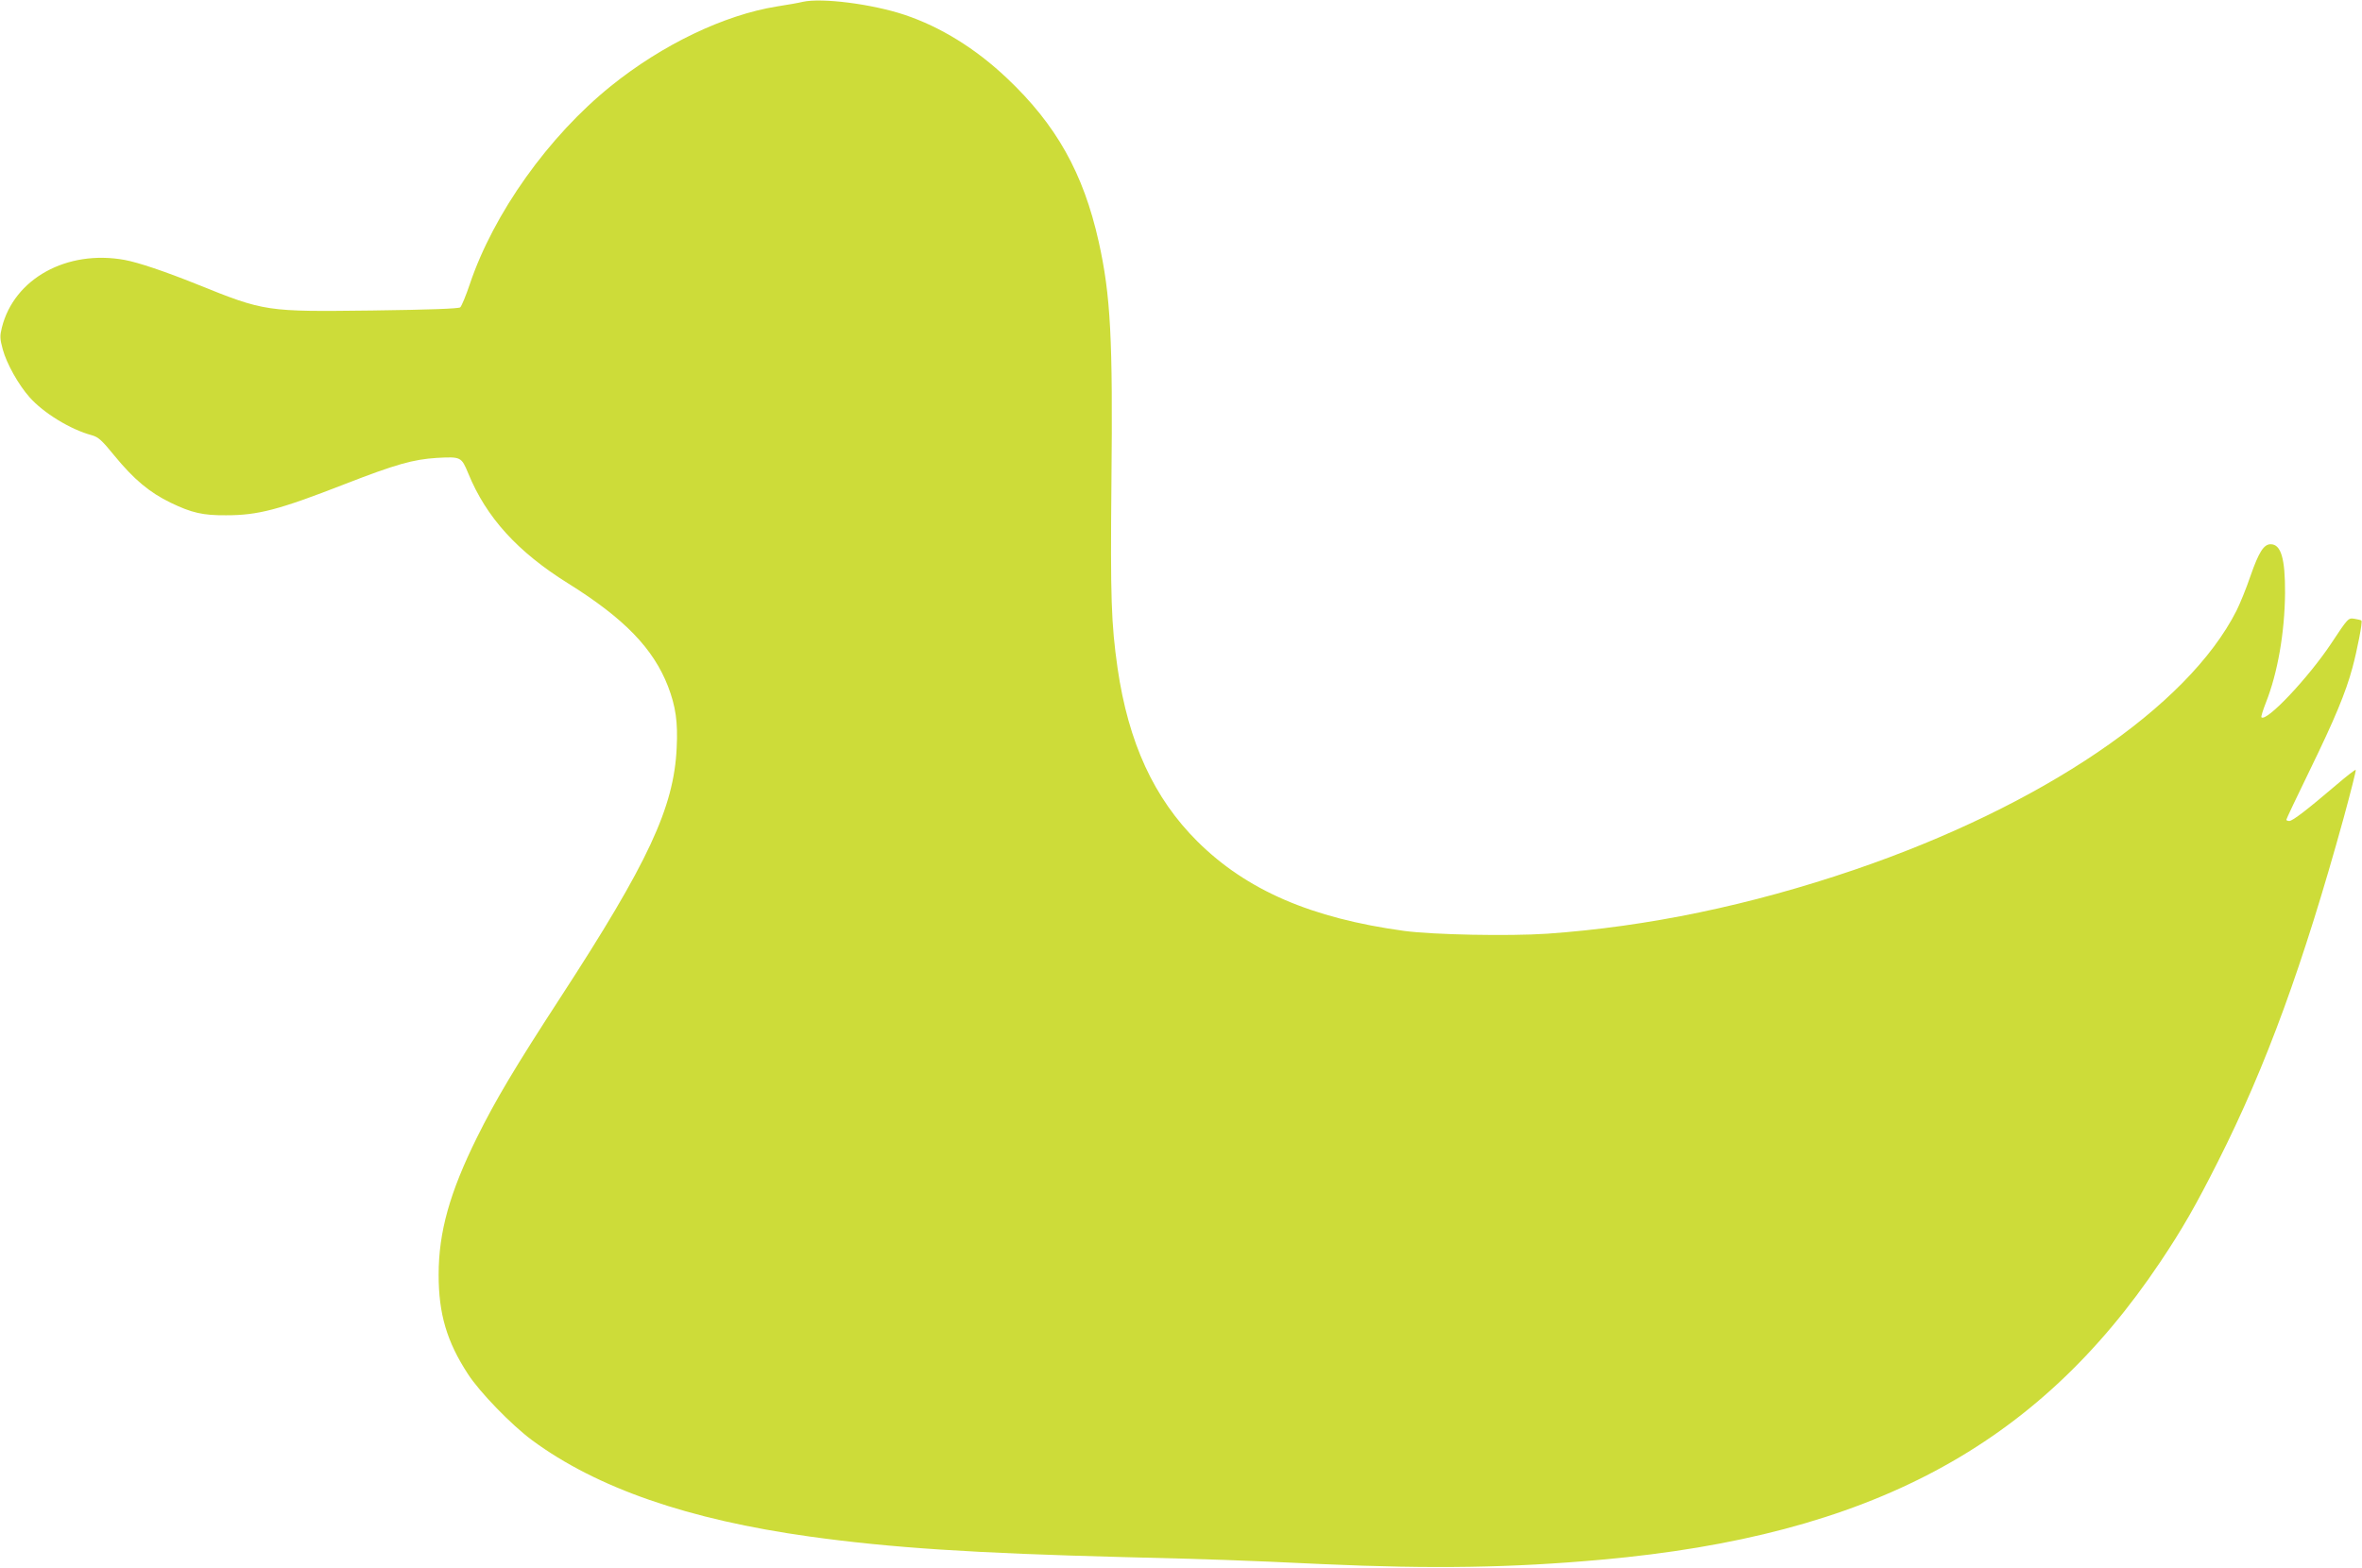 <?xml version="1.0" standalone="no"?>
<!DOCTYPE svg PUBLIC "-//W3C//DTD SVG 20010904//EN"
 "http://www.w3.org/TR/2001/REC-SVG-20010904/DTD/svg10.dtd">
<svg version="1.0" xmlns="http://www.w3.org/2000/svg"
 width="1280pt" height="850pt" viewBox="0 0 1280 850"
 preserveAspectRatio="xMidYMid meet">
<g transform="translate(0,850) scale(0.1,-0.1)"
fill="#cddc39" stroke="none">
<path d="M4350 8490 c-19 -5 -82 -16 -140 -25 -286 -46 -621 -207 -899 -431
-339 -273 -636 -691 -765 -1074 -21 -63 -45 -120 -52 -126 -9 -7 -166 -13
-475 -17 -579 -7 -582 -7 -954 143 -172 69 -314 117 -389 131 -313 57 -600
-101 -666 -367 -11 -44 -11 -60 5 -118 21 -77 84 -190 145 -259 76 -86 222
-175 337 -206 36 -10 54 -26 124 -112 104 -127 190 -199 304 -254 114 -55 175
-69 300 -68 173 0 284 29 641 168 280 109 374 135 501 143 132 7 133 6 171
-85 97 -237 266 -424 542 -596 304 -190 460 -352 540 -557 42 -110 54 -194 47
-334 -15 -323 -153 -620 -632 -1356 -242 -372 -350 -553 -450 -755 -148 -299
-208 -513 -208 -745 0 -211 44 -362 159 -538 63 -98 238 -278 348 -359 351
-259 845 -430 1506 -522 439 -61 888 -90 1695 -111 492 -12 633 -17 1080 -38
600 -27 1028 -20 1515 24 1451 130 2358 614 3027 1614 120 179 193 307 313
545 261 517 461 1066 681 1863 38 140 68 257 65 259 -2 3 -51 -35 -108 -84
-155 -132 -234 -193 -252 -193 -9 0 -16 3 -16 7 0 4 58 126 129 272 132 271
193 417 229 551 26 96 56 250 49 256 -2 3 -20 7 -38 10 -34 5 -34 5 -128 -137
-123 -184 -349 -424 -376 -397 -3 3 8 38 24 79 64 161 102 380 104 594 1 188
-22 265 -78 265 -37 0 -64 -42 -109 -171 -23 -68 -58 -153 -76 -189 -265 -523
-1055 -1058 -2072 -1405 -563 -192 -1120 -308 -1663 -346 -209 -14 -615 -6
-775 15 -505 69 -855 221 -1121 485 -236 235 -374 535 -433 941 -34 239 -39
380 -33 1005 8 778 -4 1013 -69 1305 -83 372 -230 634 -498 887 -169 160 -360
278 -555 343 -178 59 -449 93 -551 70z"/>
</g>
</svg>
